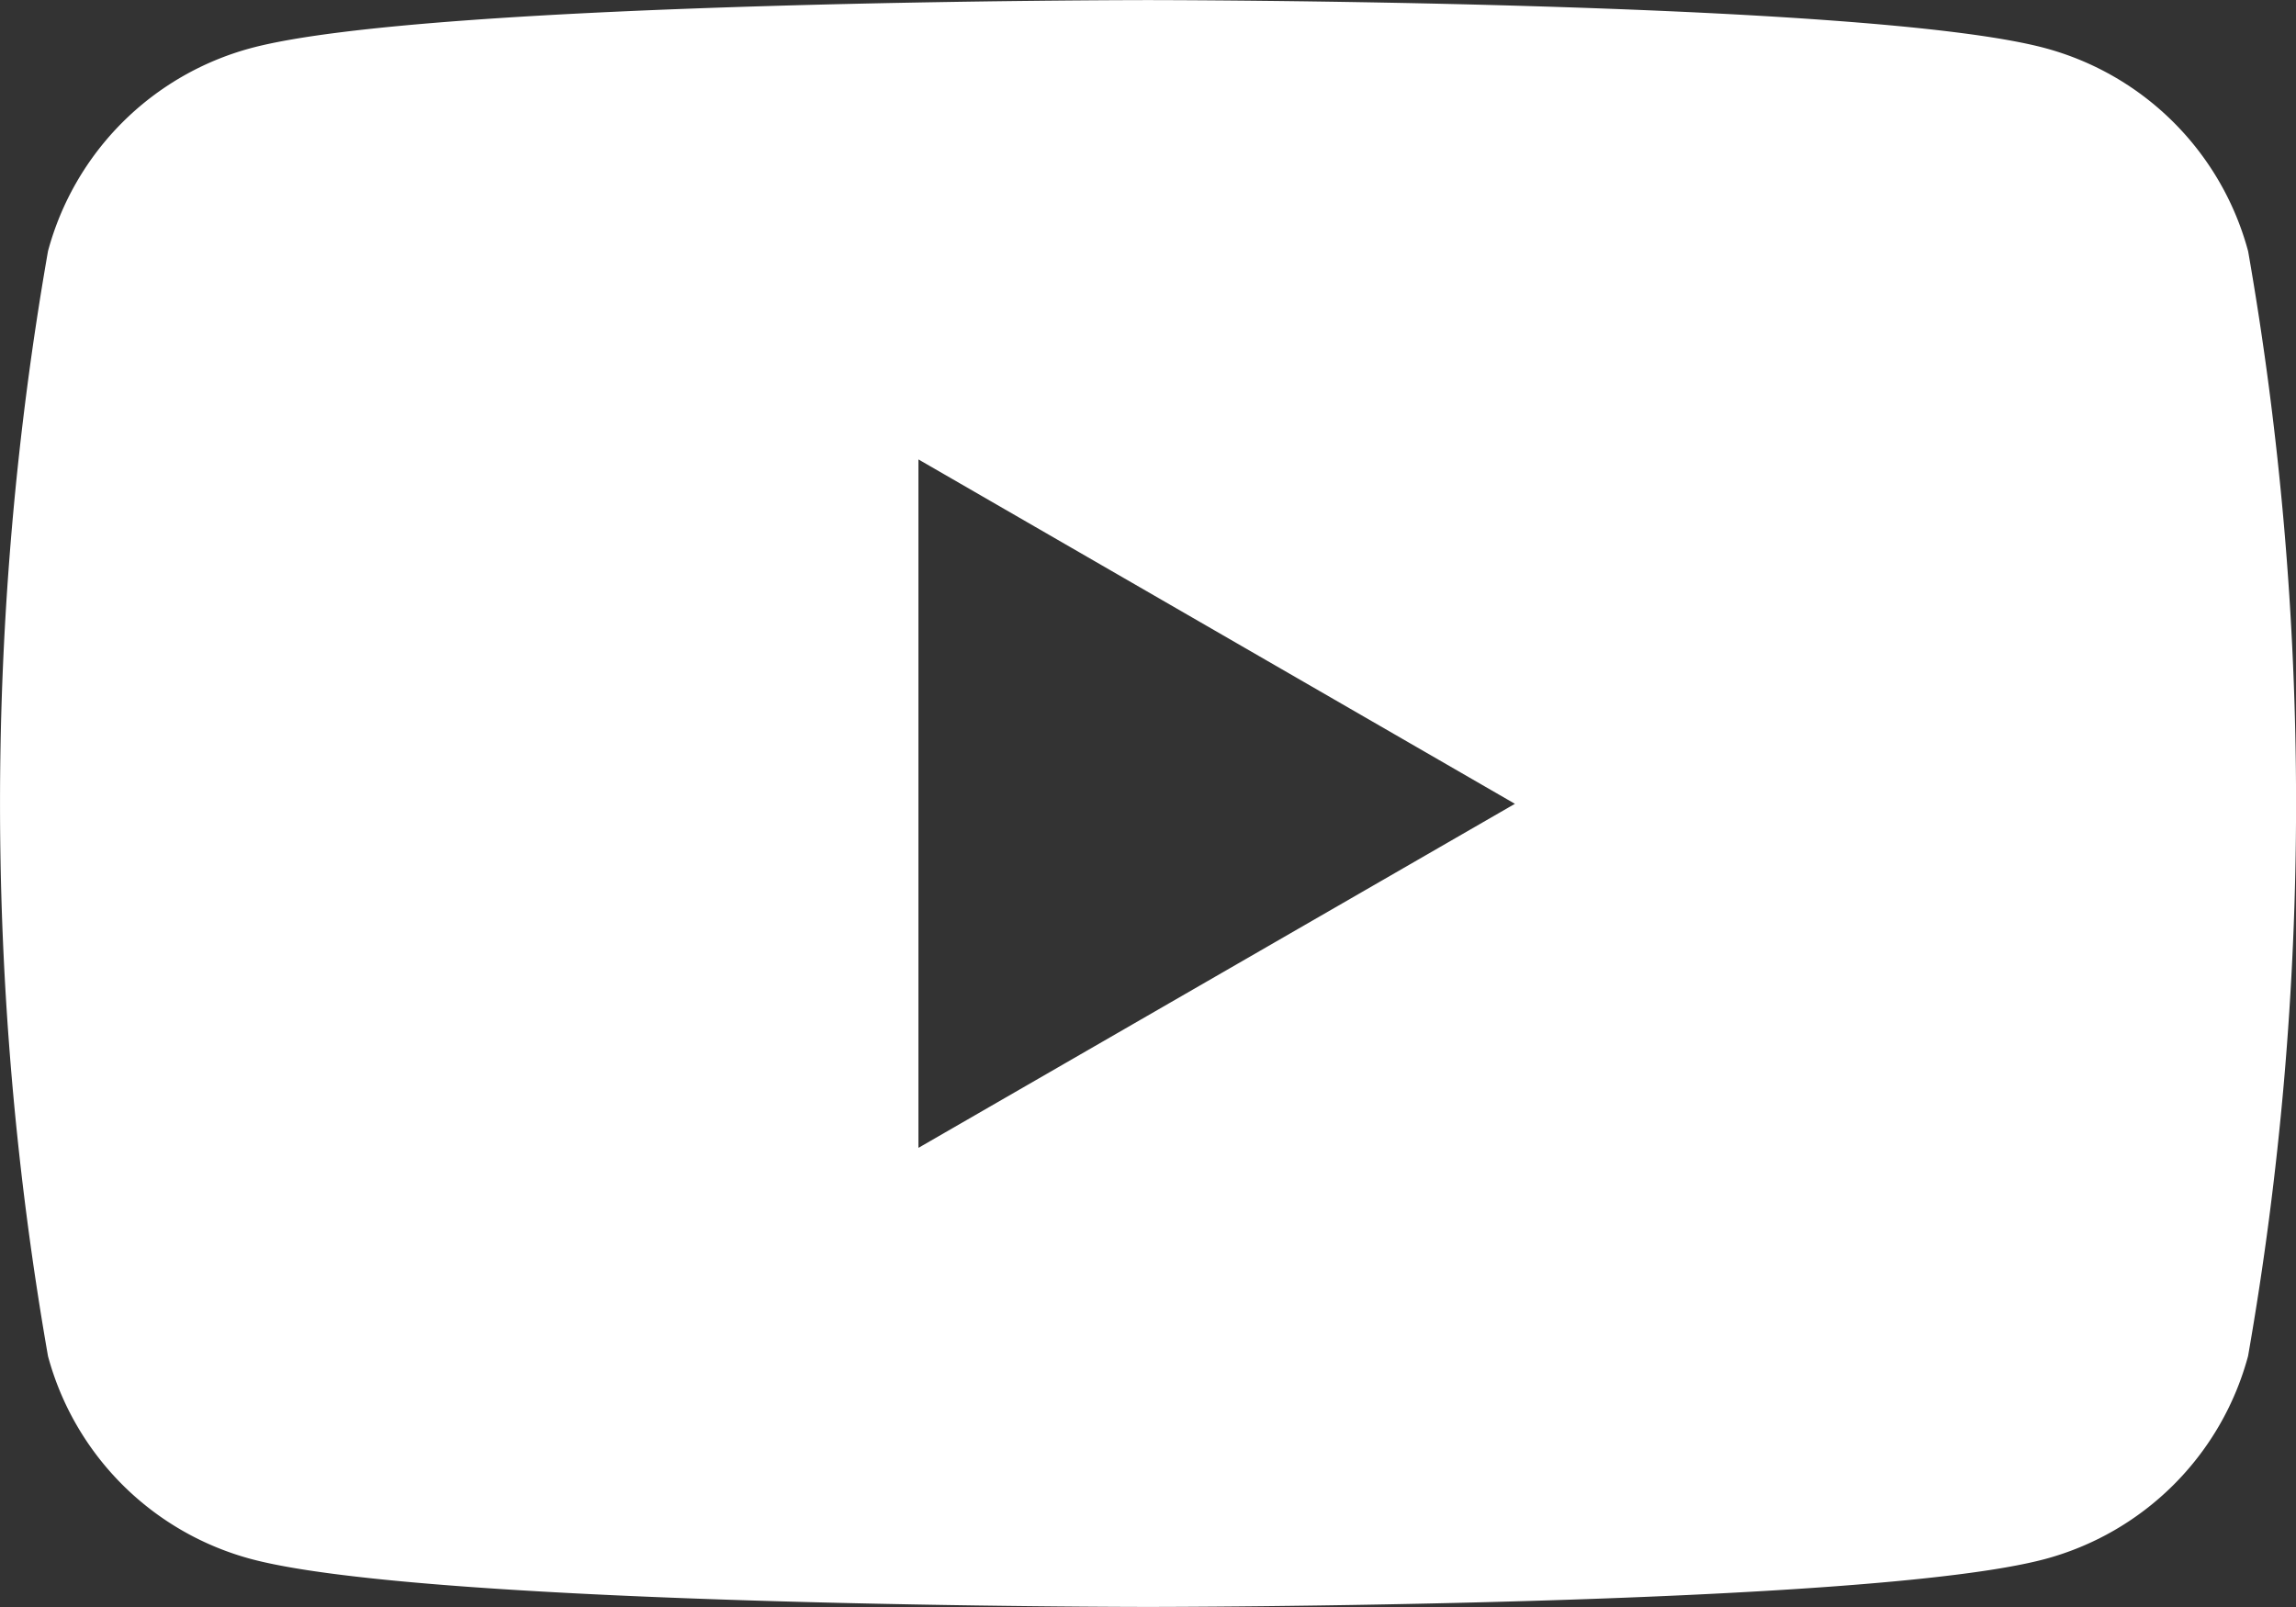 <svg xmlns="http://www.w3.org/2000/svg" width="26.444" height="18.511" viewBox="0 0 26.444 18.511">
  <rect x="0" y="0" width="26.444" height="18.511" fill="#333333" stroke="none"/>
  <path id="Path_13" data-name="Path 13" d="M2255,42.9a3.312,3.312,0,0,0-2.338-2.338c-2.062-.553-10.332-.553-10.332-.553s-8.269,0-10.331.553a3.312,3.312,0,0,0-2.338,2.338,36.924,36.924,0,0,0,0,12.73A3.312,3.312,0,0,0,2232,57.966c2.062.552,10.331.552,10.331.552s8.269,0,10.332-.552A3.312,3.312,0,0,0,2255,55.628a36.924,36.924,0,0,0,0-12.73M2239.686,53.23V45.3l6.87,3.967Z" transform="translate(-2229.108 -40.008)" fill="#fff"/>
</svg>
